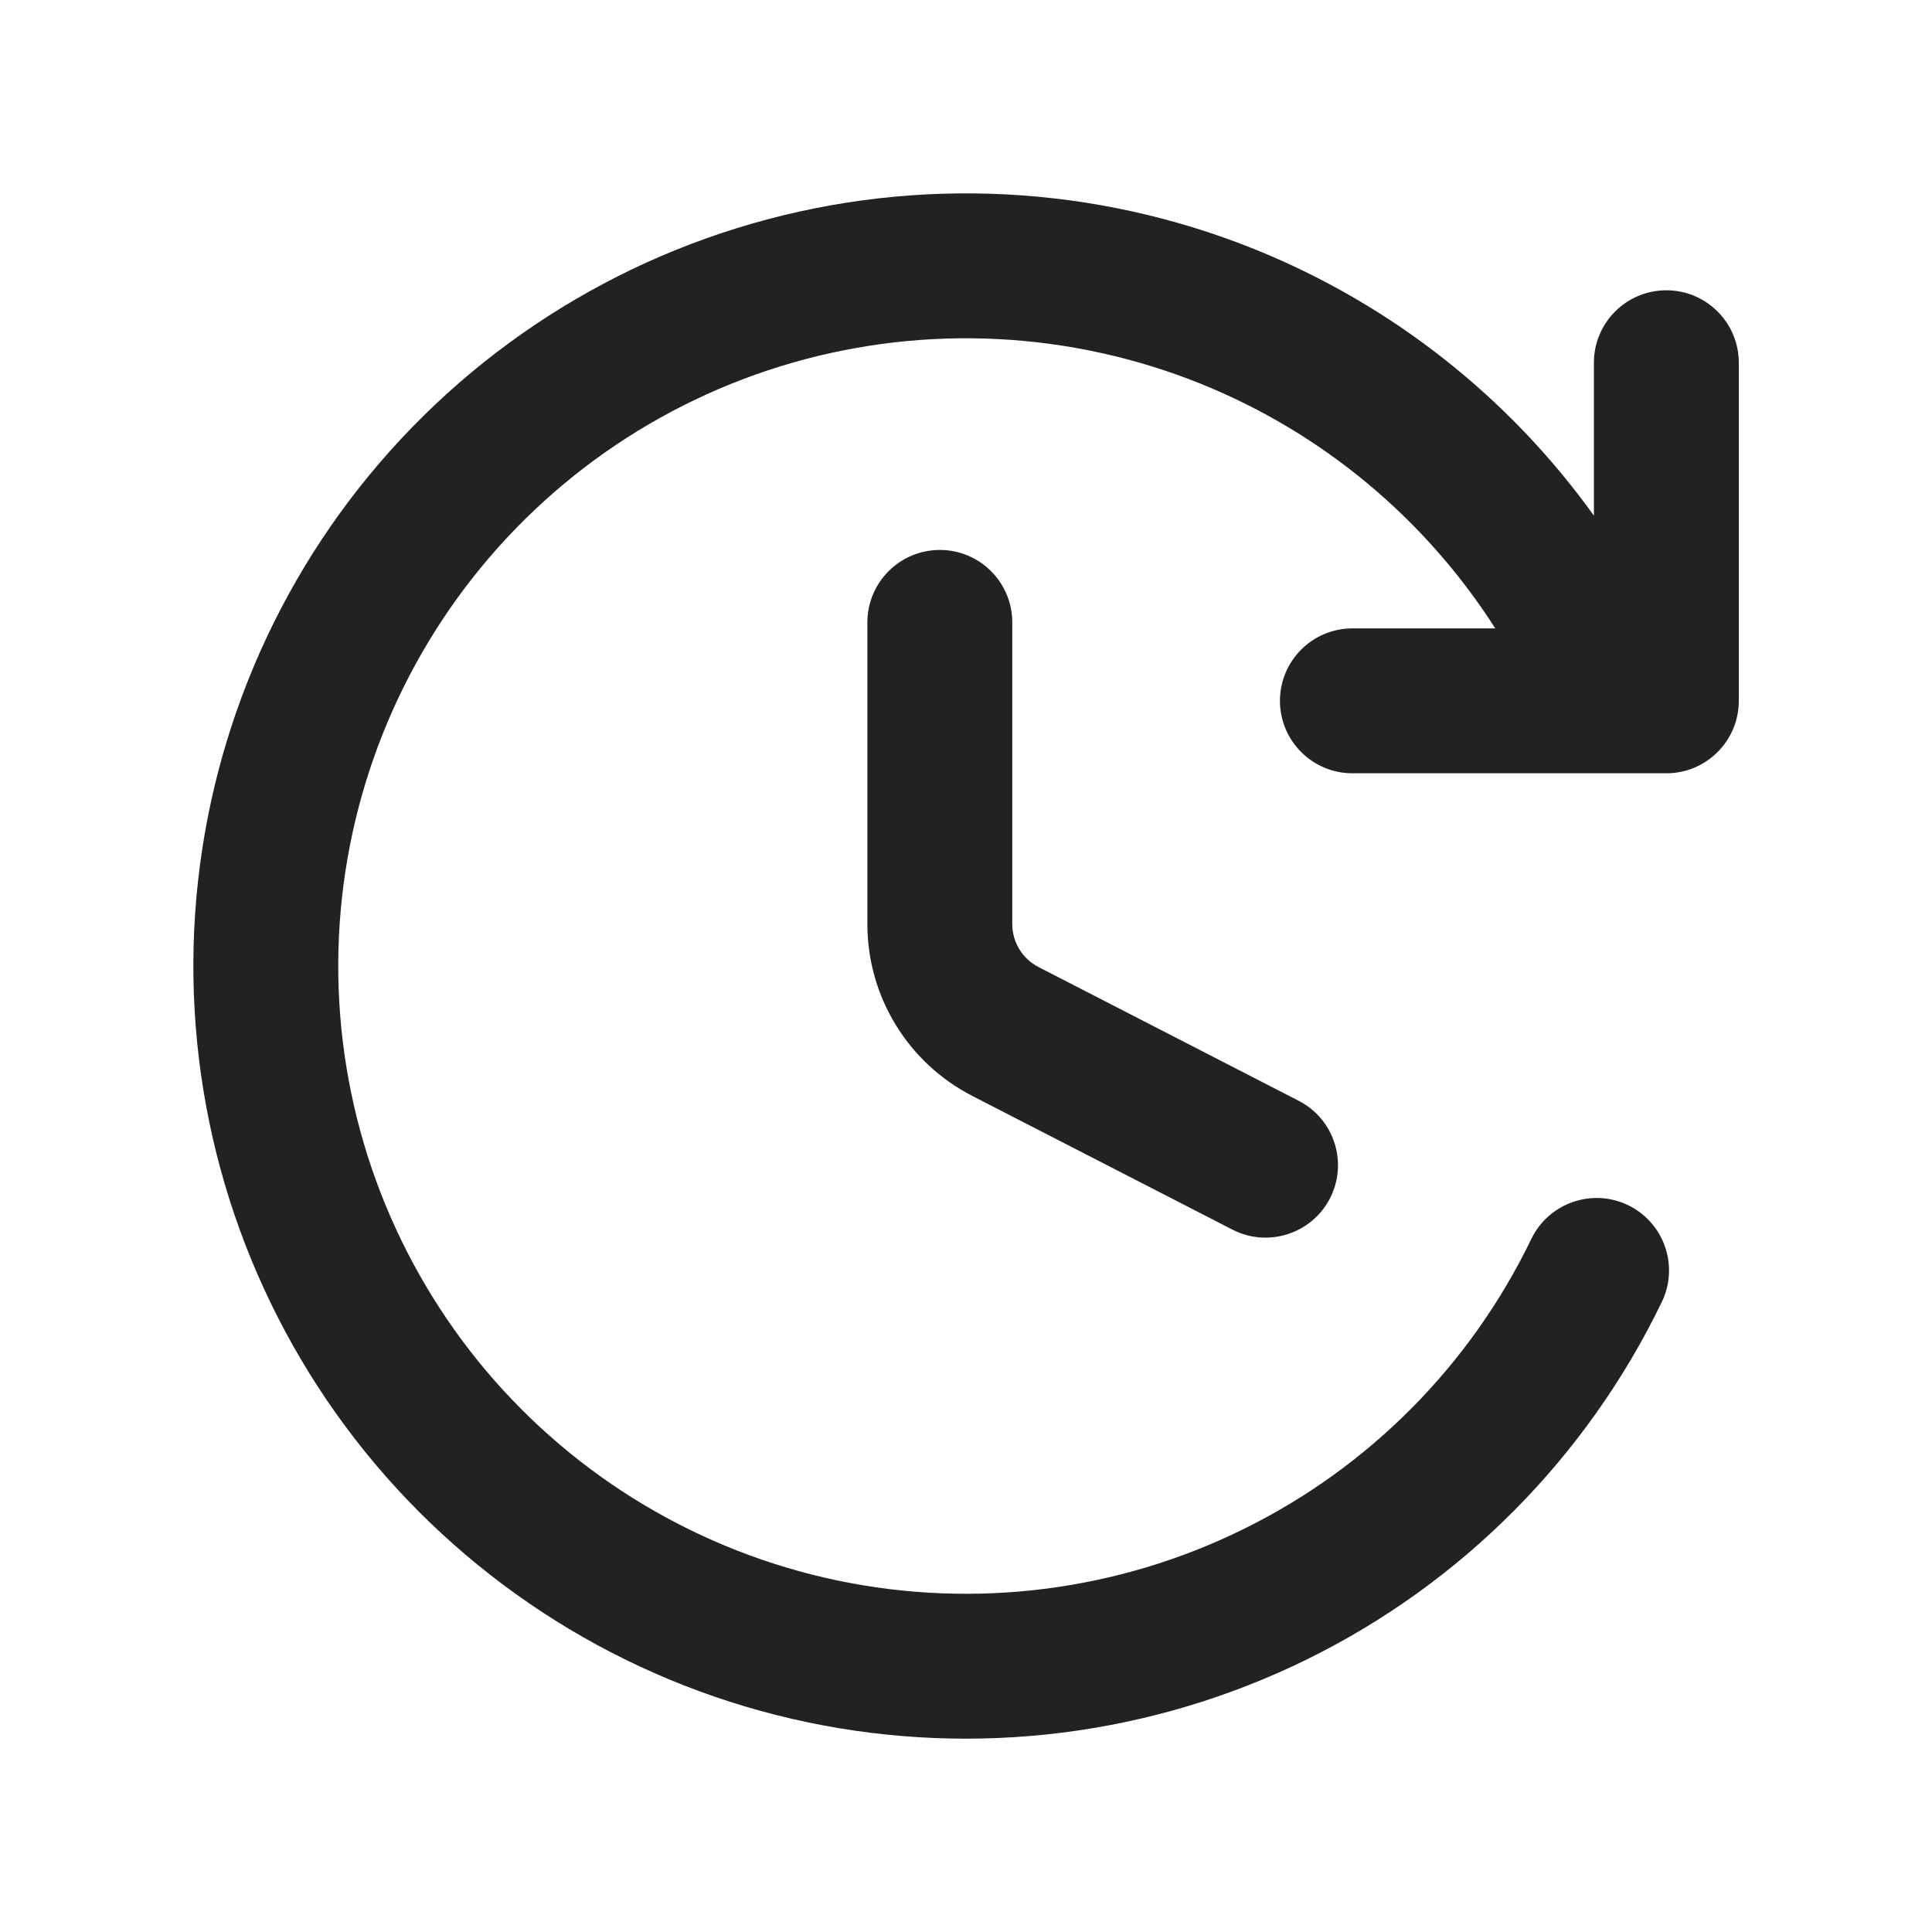 <svg width="20" height="20" viewBox="0 0 20 20" fill="none" xmlns="http://www.w3.org/2000/svg">
<path d="M8.203 3.755C9.597 3.354 11.086 3.431 12.431 3.973C13.688 4.48 14.752 5.367 15.479 6.505H14C13.586 6.505 13.25 6.841 13.25 7.255C13.25 7.669 13.586 8.005 14 8.005H17.25C17.664 8.005 18 7.669 18 7.255V3.755C18 3.341 17.664 3.005 17.25 3.005C16.835 3.005 16.5 3.341 16.5 3.755V5.338C15.619 4.11 14.404 3.152 12.993 2.582C11.336 1.914 9.504 1.82 7.788 2.314C6.071 2.808 4.57 3.862 3.522 5.308C2.474 6.755 1.941 8.51 2.007 10.295C2.073 12.08 2.734 13.791 3.885 15.157C5.037 16.522 6.612 17.463 8.36 17.829C10.108 18.195 11.929 17.965 13.531 17.177C15.134 16.389 16.426 15.086 17.203 13.478C17.383 13.105 17.227 12.657 16.854 12.476C16.481 12.296 16.032 12.453 15.852 12.826C15.221 14.133 14.171 15.191 12.869 15.831C11.567 16.472 10.088 16.658 8.668 16.361C7.247 16.063 5.968 15.299 5.032 14.19C4.097 13.08 3.559 11.69 3.506 10.24C3.452 8.79 3.886 7.363 4.737 6.188C5.588 5.013 6.808 4.156 8.203 3.755Z" fill="#222222"/>
<path d="M10.479 6.443C10.479 6.029 10.143 5.693 9.729 5.693C9.315 5.693 8.979 6.029 8.979 6.443V9.566C8.979 10.316 9.398 11.002 10.065 11.345L12.758 12.729C13.126 12.918 13.578 12.773 13.768 12.405C13.957 12.036 13.812 11.584 13.443 11.395L10.751 10.011C10.584 9.925 10.479 9.754 10.479 9.566V6.443Z" fill="#222222"/>
</svg>
